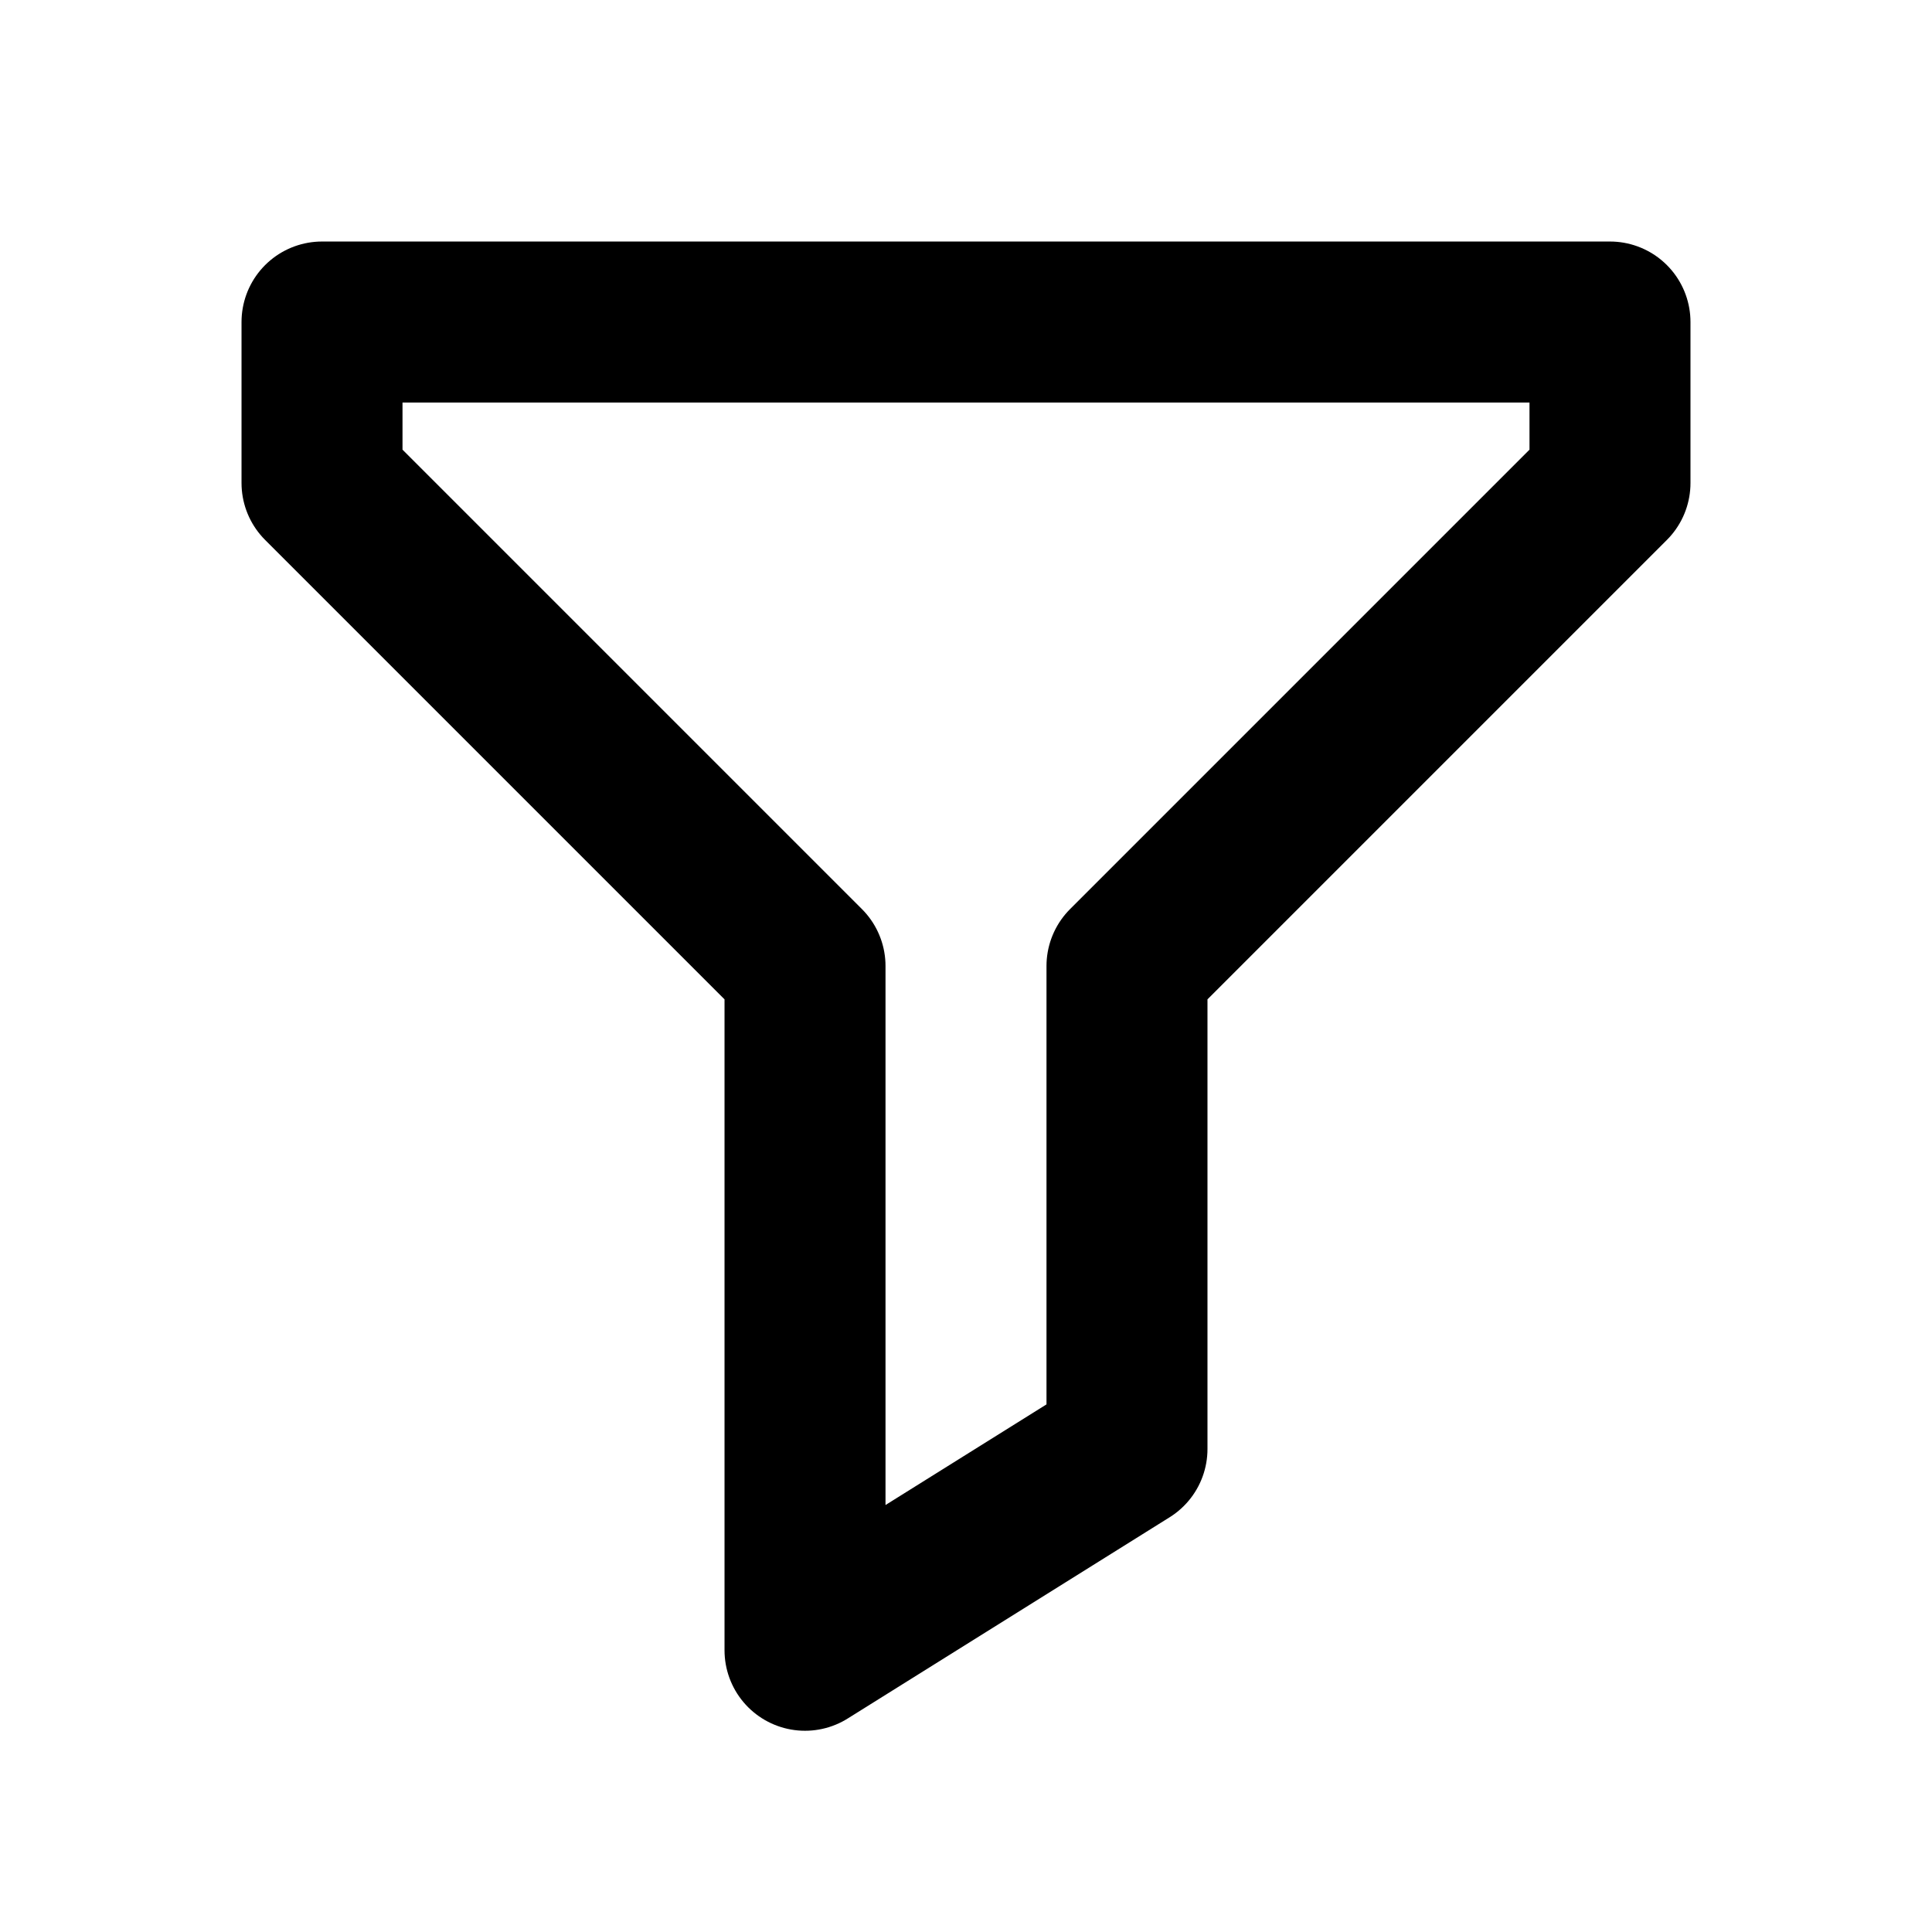 <svg width="40" height="40" viewBox="0 0 40 40" fill="none" xmlns="http://www.w3.org/2000/svg">
<path d="M33.333 6.667H6.667V10L16.667 20V34.167L23.333 30V20L33.333 10V6.667Z" stroke="black" stroke-width="3.333" stroke-linejoin="round"/>
</svg>
